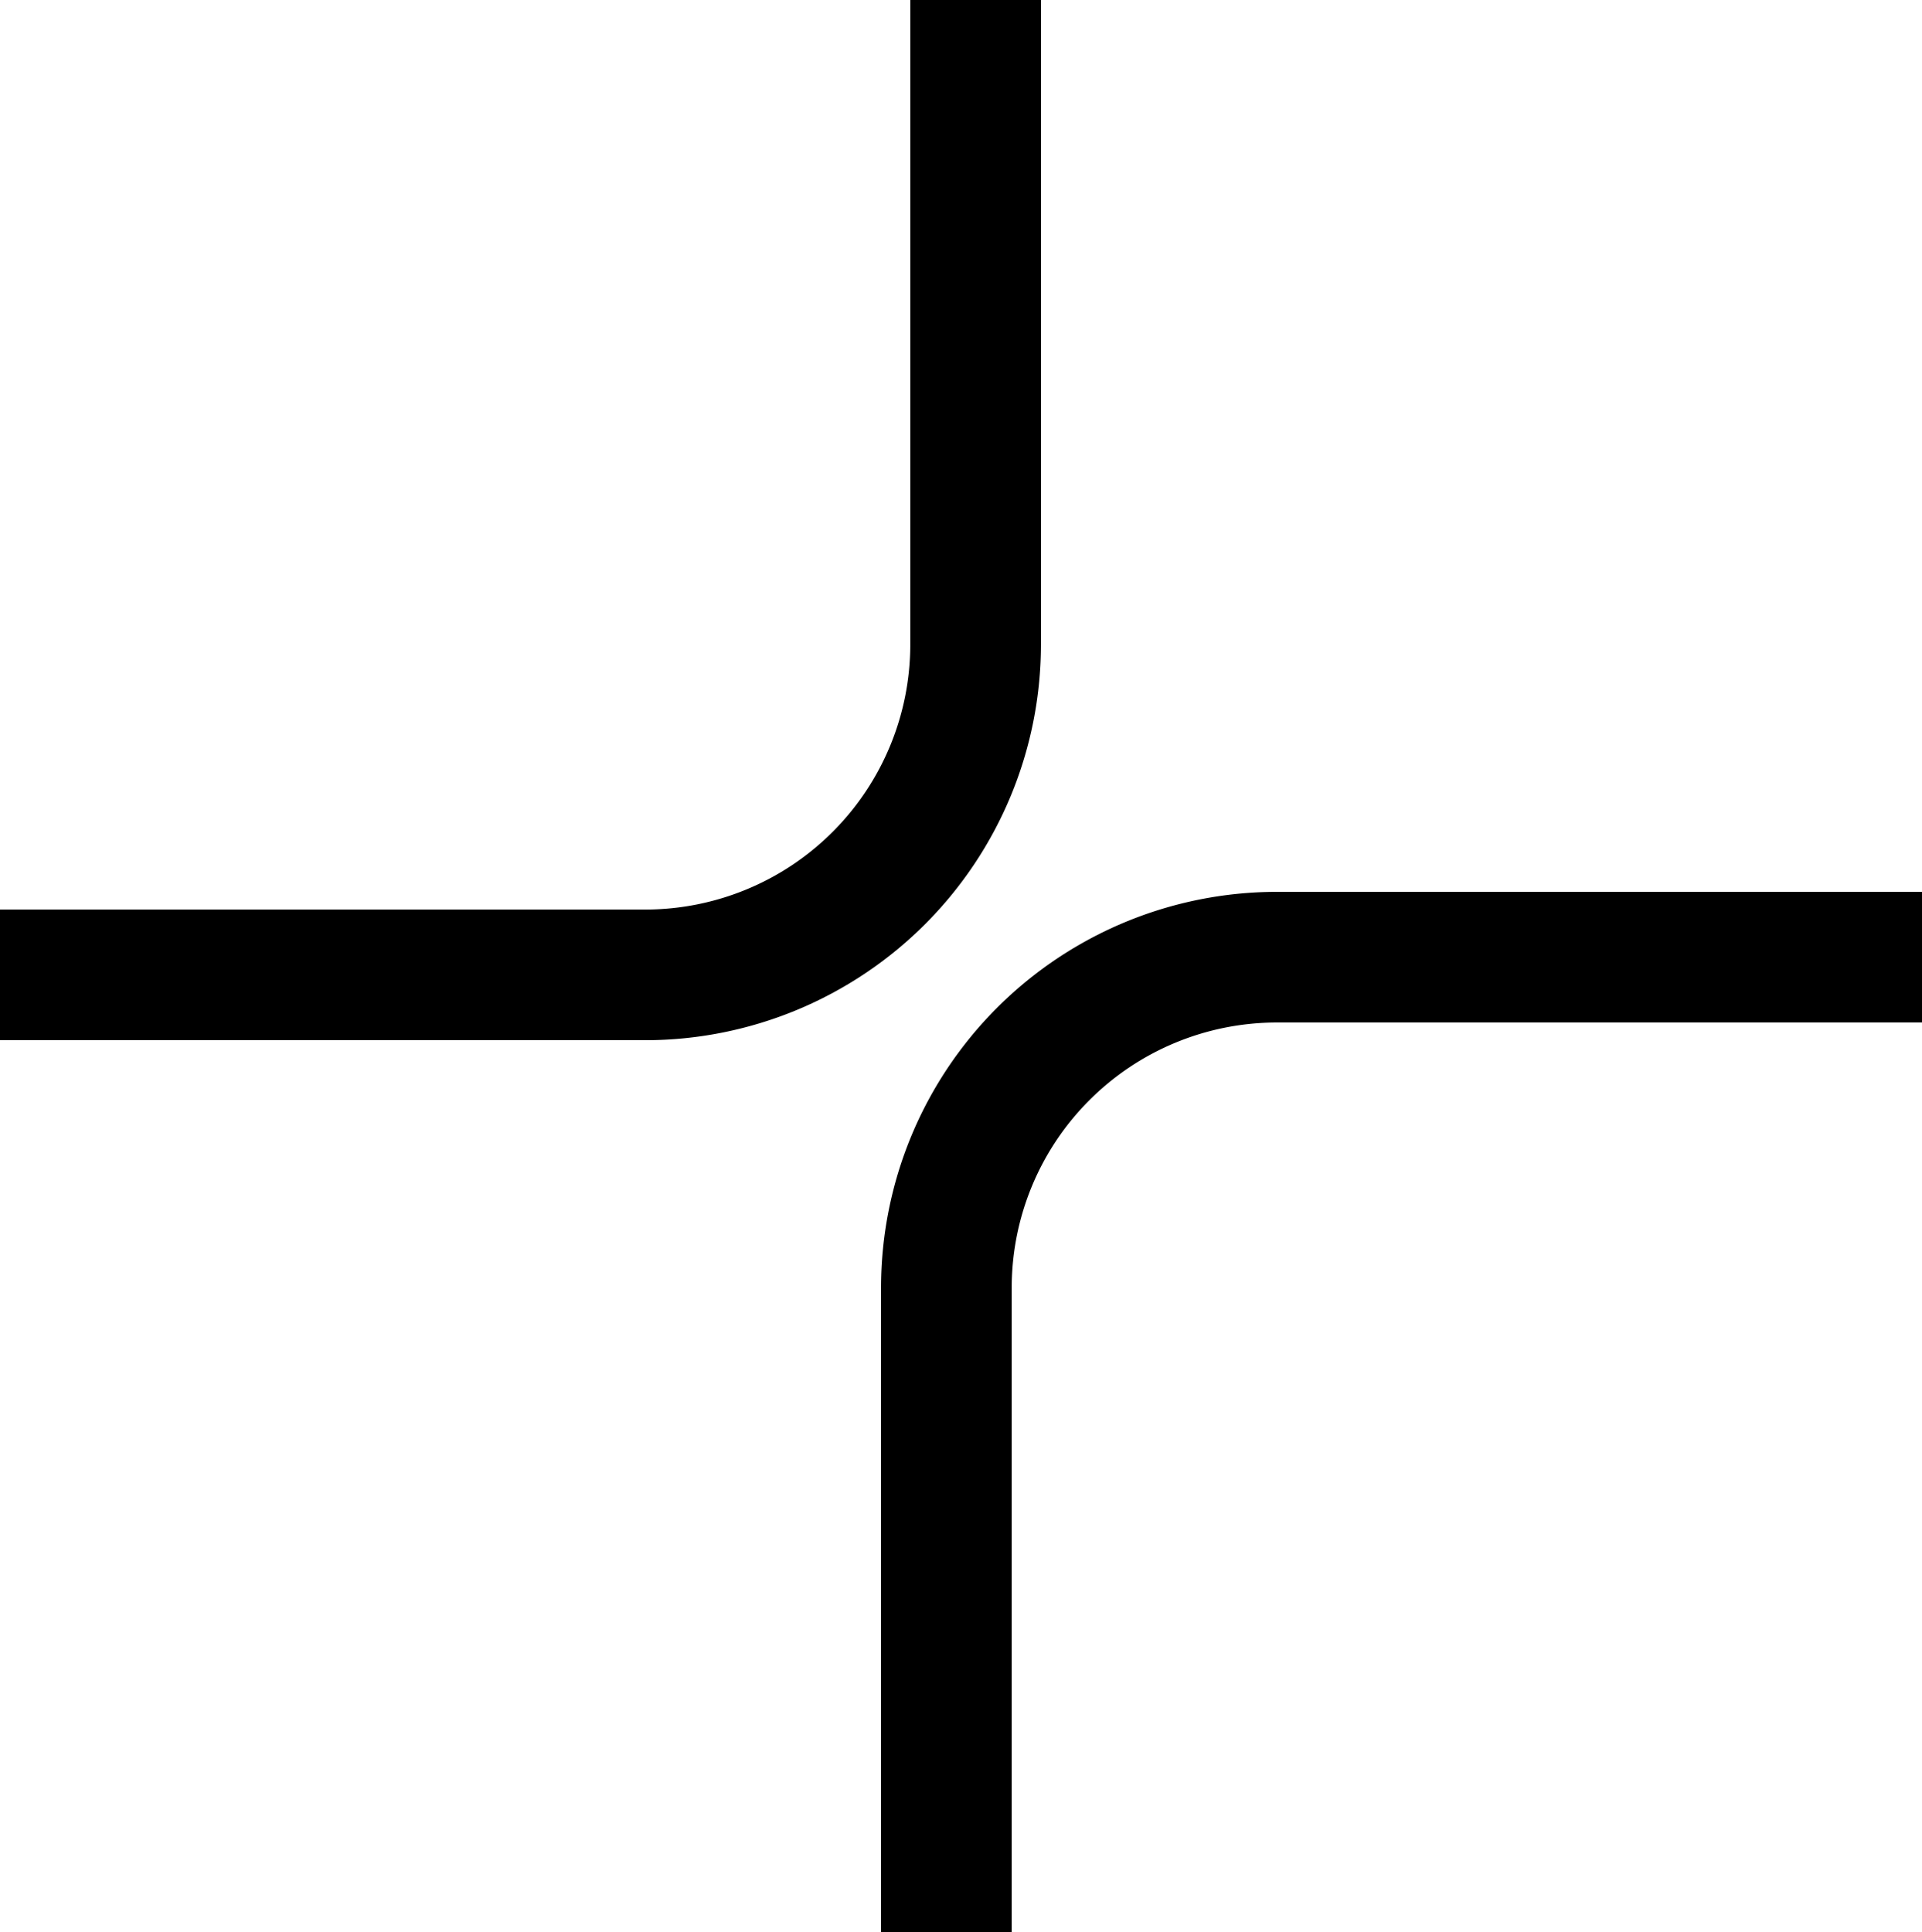<svg xmlns="http://www.w3.org/2000/svg" xmlns:xlink="http://www.w3.org/1999/xlink" width="105.907" height="106.464" viewBox="0 0 105.907 106.464">
  <defs>
    <clipPath id="clip-path">
      <rect id="Rectangle_133" data-name="Rectangle 133" width="105.907" height="106.464"/>
    </clipPath>
  </defs>
  <g id="Group_239" data-name="Group 239" transform="translate(0 0)">
    <g id="Group_238" data-name="Group 238" transform="translate(0 0)" clip-path="url(#clip-path)">
      <path id="Path_470" data-name="Path 470" d="M20.807,71.093h-7.2V35.567A21.817,21.817,0,0,1,35.4,13.774H70.965v7.2H35.4A14.61,14.61,0,0,0,20.807,35.567Z" transform="translate(34.942 35.369)"/>
      <path id="Path_471" data-name="Path 471" d="M35.569,57.319H0v-7.2H35.569A14.607,14.607,0,0,0,50.158,35.53V0h7.2V35.53A21.814,21.814,0,0,1,35.569,57.319" transform="translate(0 -0.001)"/>
    </g>
  </g>
</svg>
